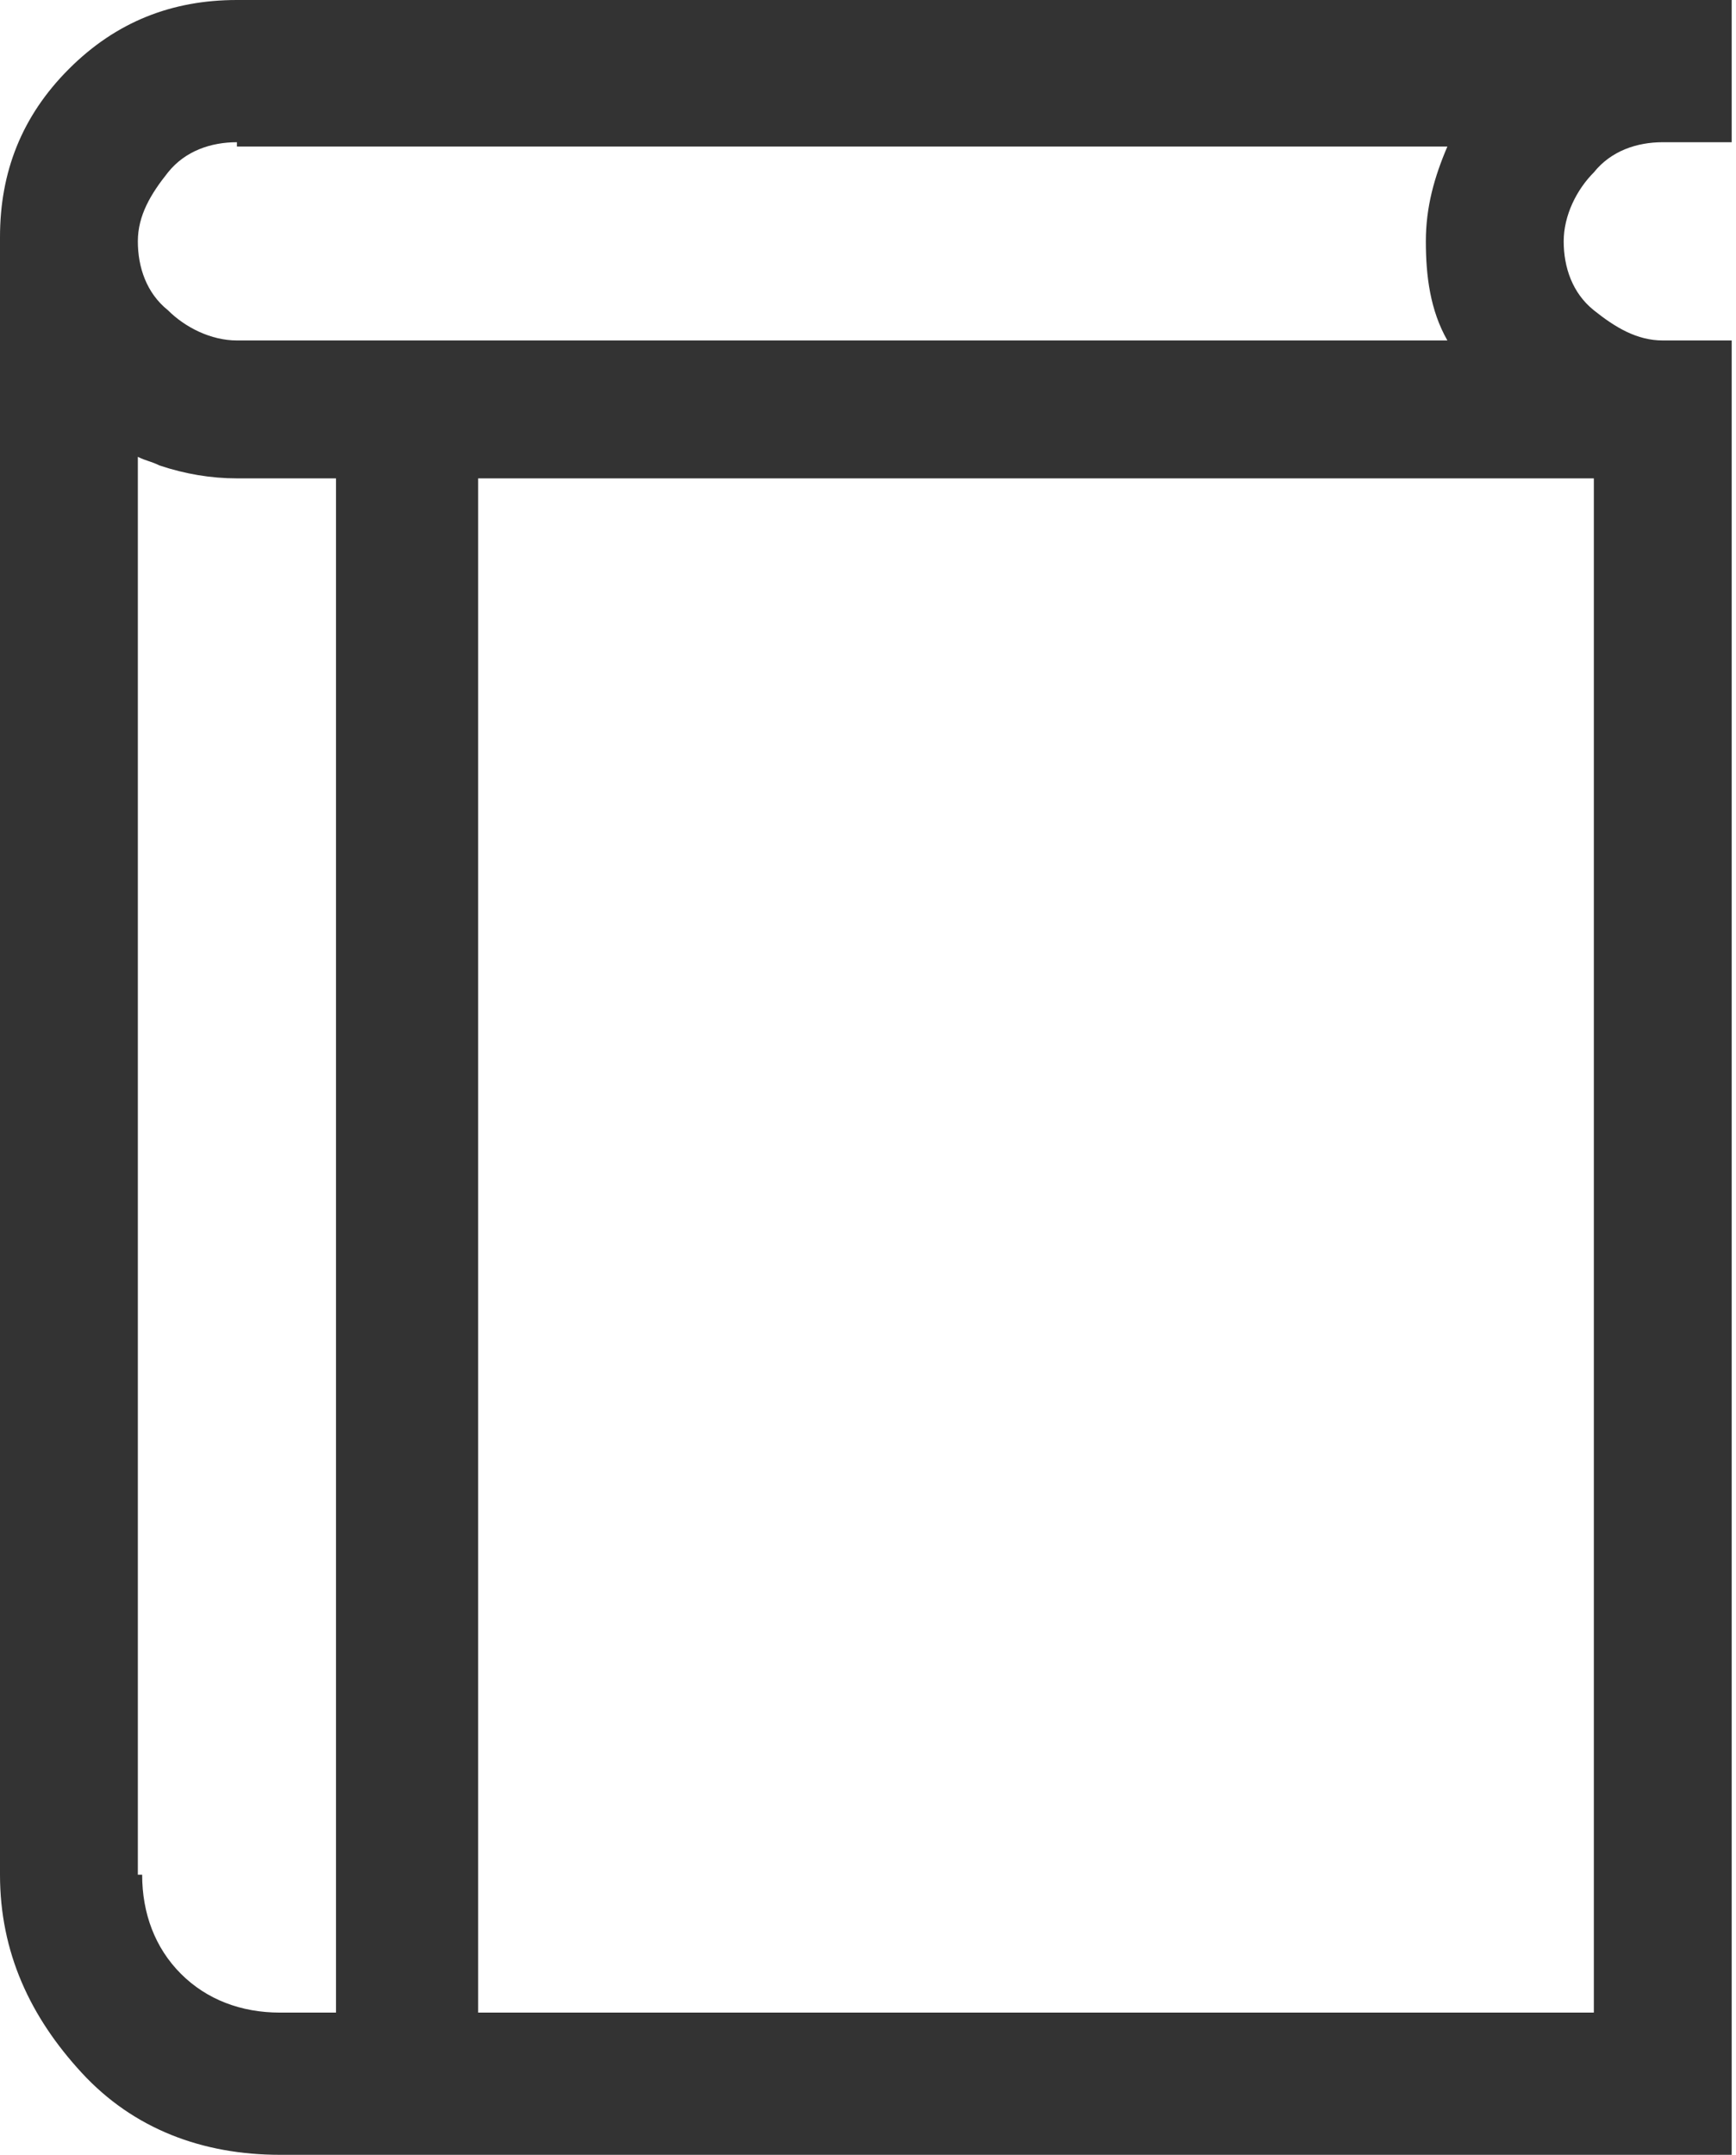 <?xml version="1.0" encoding="utf-8"?>
<!-- Generator: Adobe Illustrator 23.0.4, SVG Export Plug-In . SVG Version: 6.00 Build 0)  -->
<svg version="1.1" id="Layer_1" xmlns="http://www.w3.org/2000/svg" xmlns:xlink="http://www.w3.org/1999/xlink" x="0px" y="0px"
	 viewBox="0 0 40.3 50" style="enable-background:new 0 0 40.3 50;" xml:space="preserve">
<style type="text/css">
	.st0{fill:#333333;}
</style>
<path class="st0" d="M6.5,50c-1.8,0-3.4-0.6-4.6-1.9S0,45.3,0,43.5v-38C0,4,0.5,2.7,1.6,1.6C2.7,0.5,4,0,5.5,0h34.7v3.3h-1.6
	c-0.6,0-1.2,0.2-1.6,0.7c-0.4,0.4-0.7,1-0.7,1.6c0,0.6,0.2,1.2,0.7,1.6s1,0.7,1.6,0.7h1.6V50H6.5z M37,46.7V11.1H11.1v35.6H37z
	 M3.3,43.5c0,0.9,0.3,1.7,0.9,2.3c0.6,0.6,1.4,0.9,2.3,0.9h1.3V11.1H5.5c-0.6,0-1.2-0.1-1.8-0.3c-0.2-0.1-0.3-0.1-0.5-0.2V43.5z
	 M5.5,3.3c-0.6,0-1.2,0.2-1.6,0.7s-0.7,1-0.7,1.6s0.2,1.2,0.7,1.6c0.4,0.4,1,0.7,1.6,0.7h28.1c-0.4-0.7-0.5-1.5-0.5-2.3
	c0-0.8,0.2-1.5,0.5-2.2H5.5z"/>
</svg>
